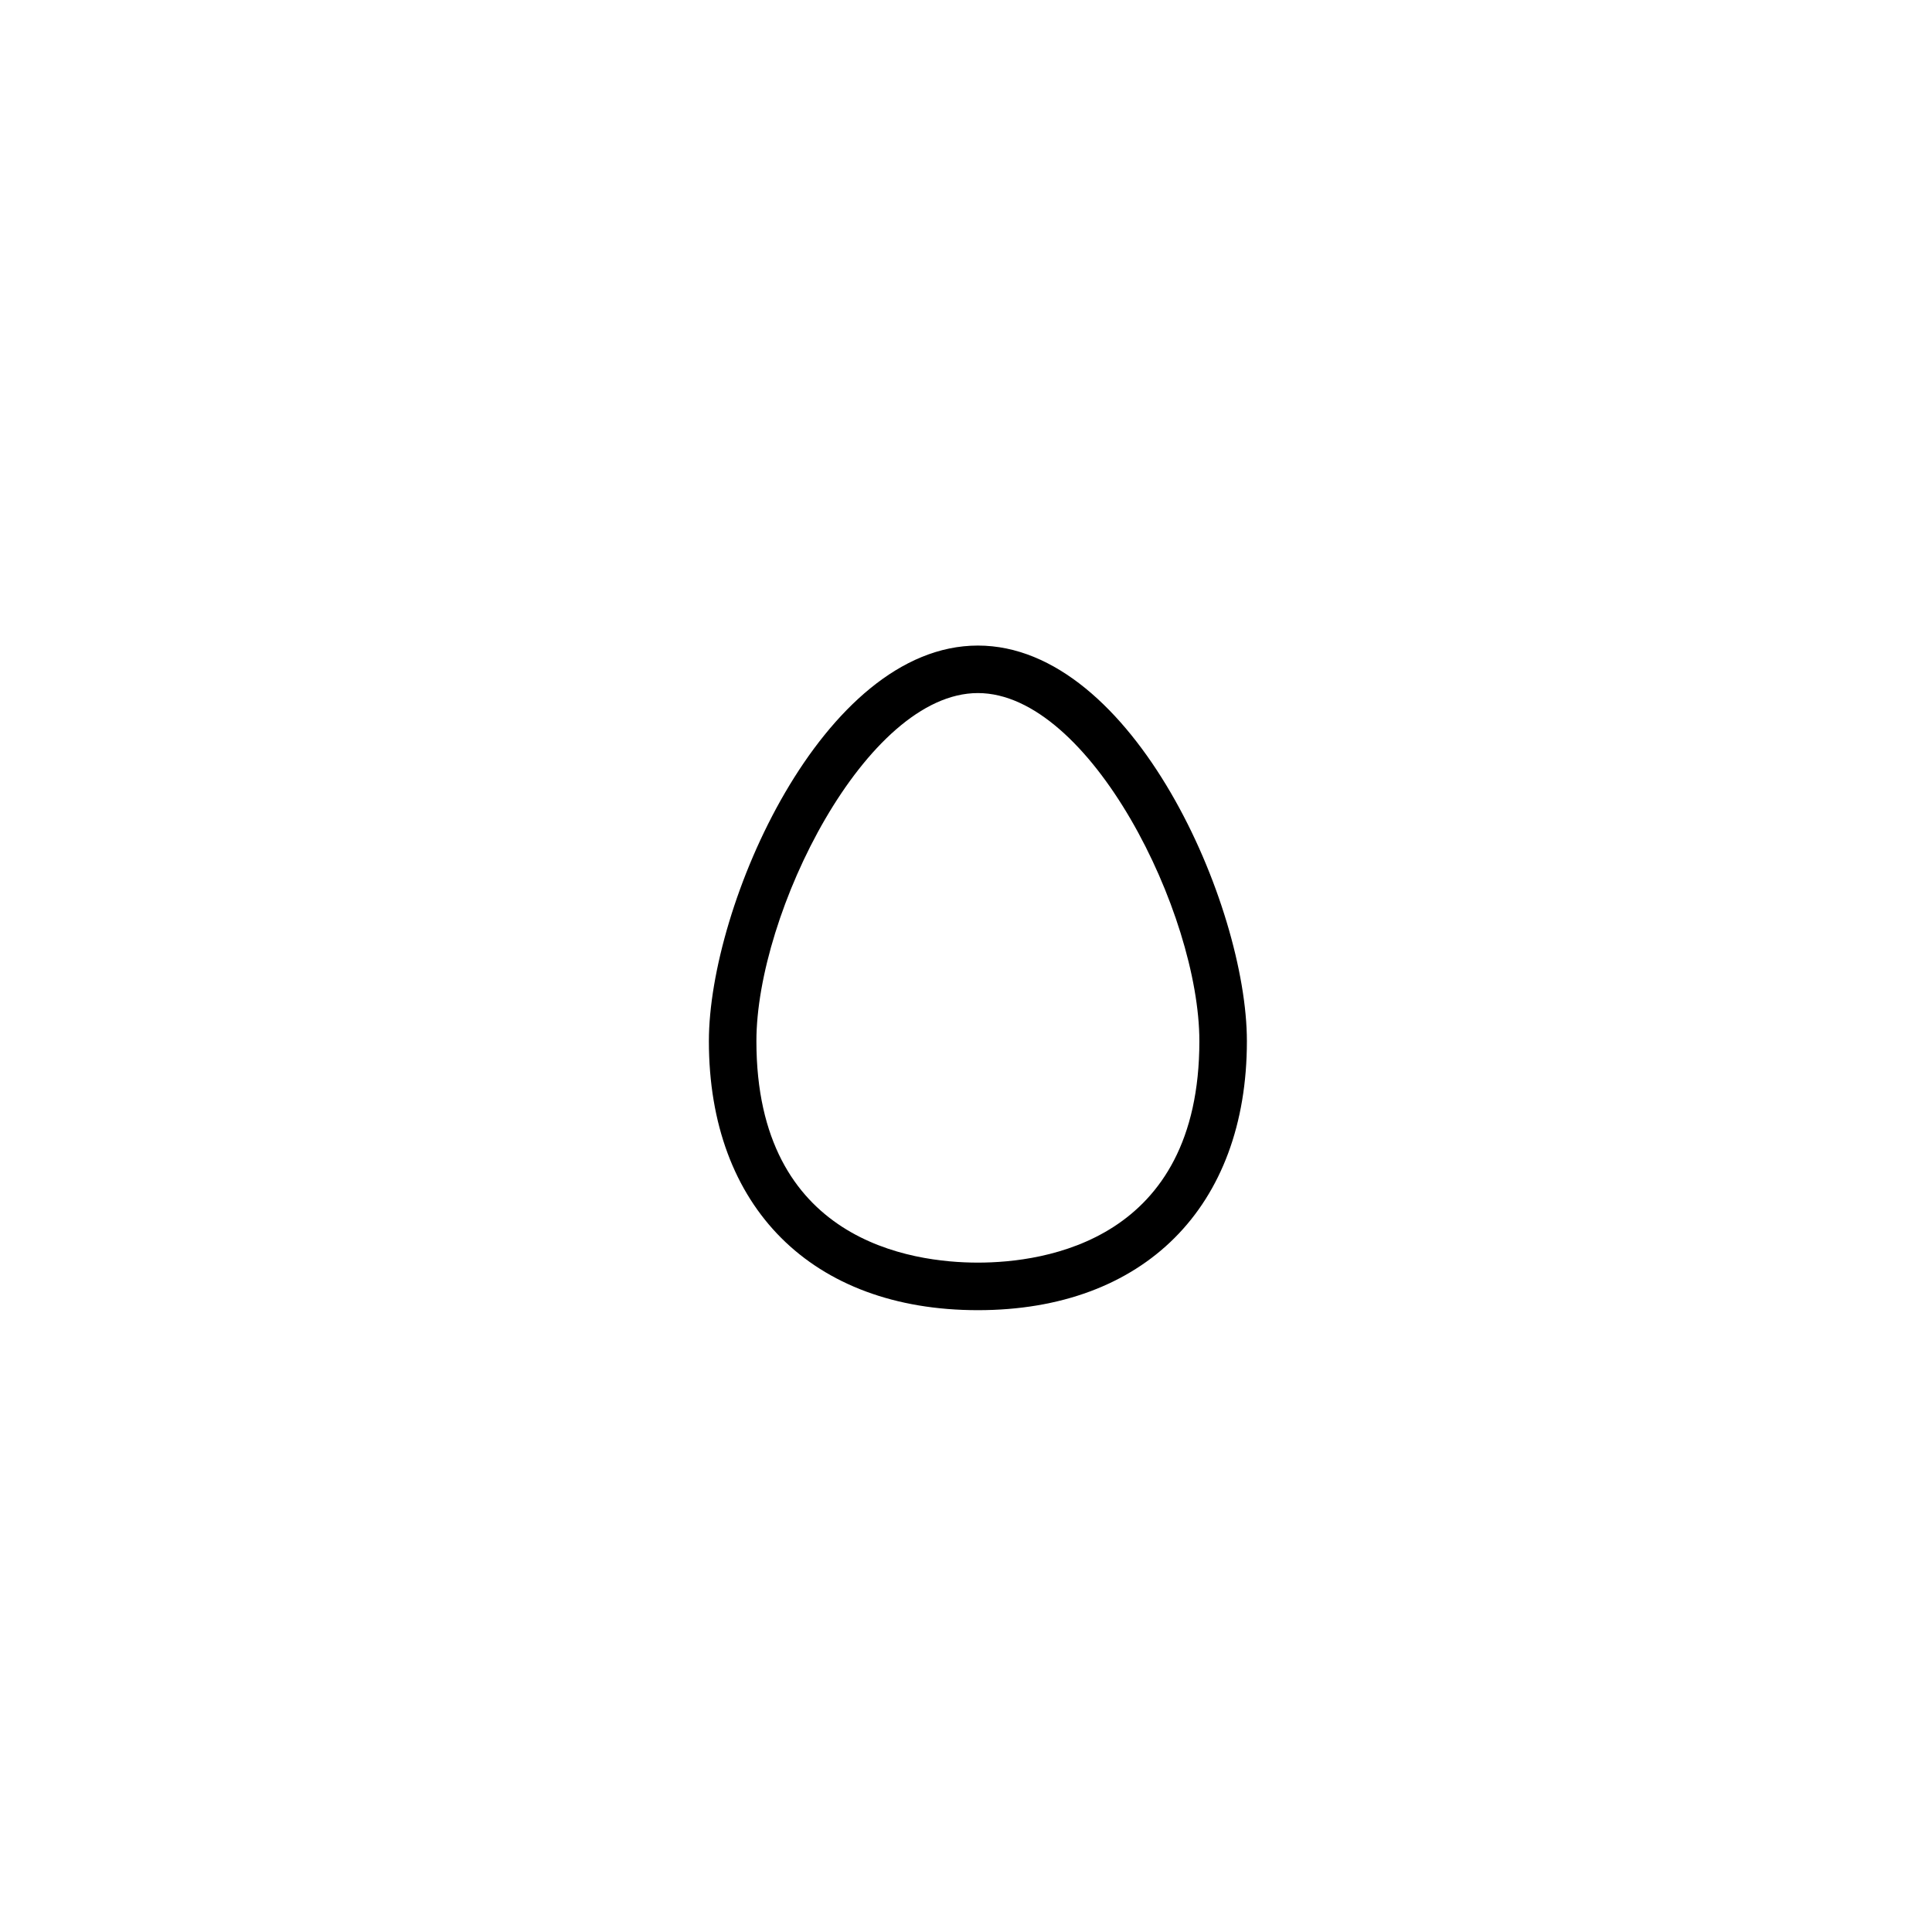 <?xml version="1.0" encoding="UTF-8"?>
<!-- The Best Svg Icon site in the world: iconSvg.co, Visit us! https://iconsvg.co -->
<svg fill="#000000" width="800px" height="800px" version="1.1" viewBox="144 144 512 512" xmlns="http://www.w3.org/2000/svg">
 <path d="m403.15 491.21c-43.969 0-71.289-27.32-71.289-71.289 0-35.891 30.102-104.84 71.289-104.84s71.289 68.953 71.289 104.84c0 43.969-27.32 71.289-71.289 71.289zm0-163.54c-29.691 0-58.695 58.367-58.695 92.242 0 52.977 41.047 58.695 58.695 58.695 17.645 0 58.695-5.719 58.695-58.695-0.004-33.875-29.004-92.242-58.695-92.242z"/>
</svg>